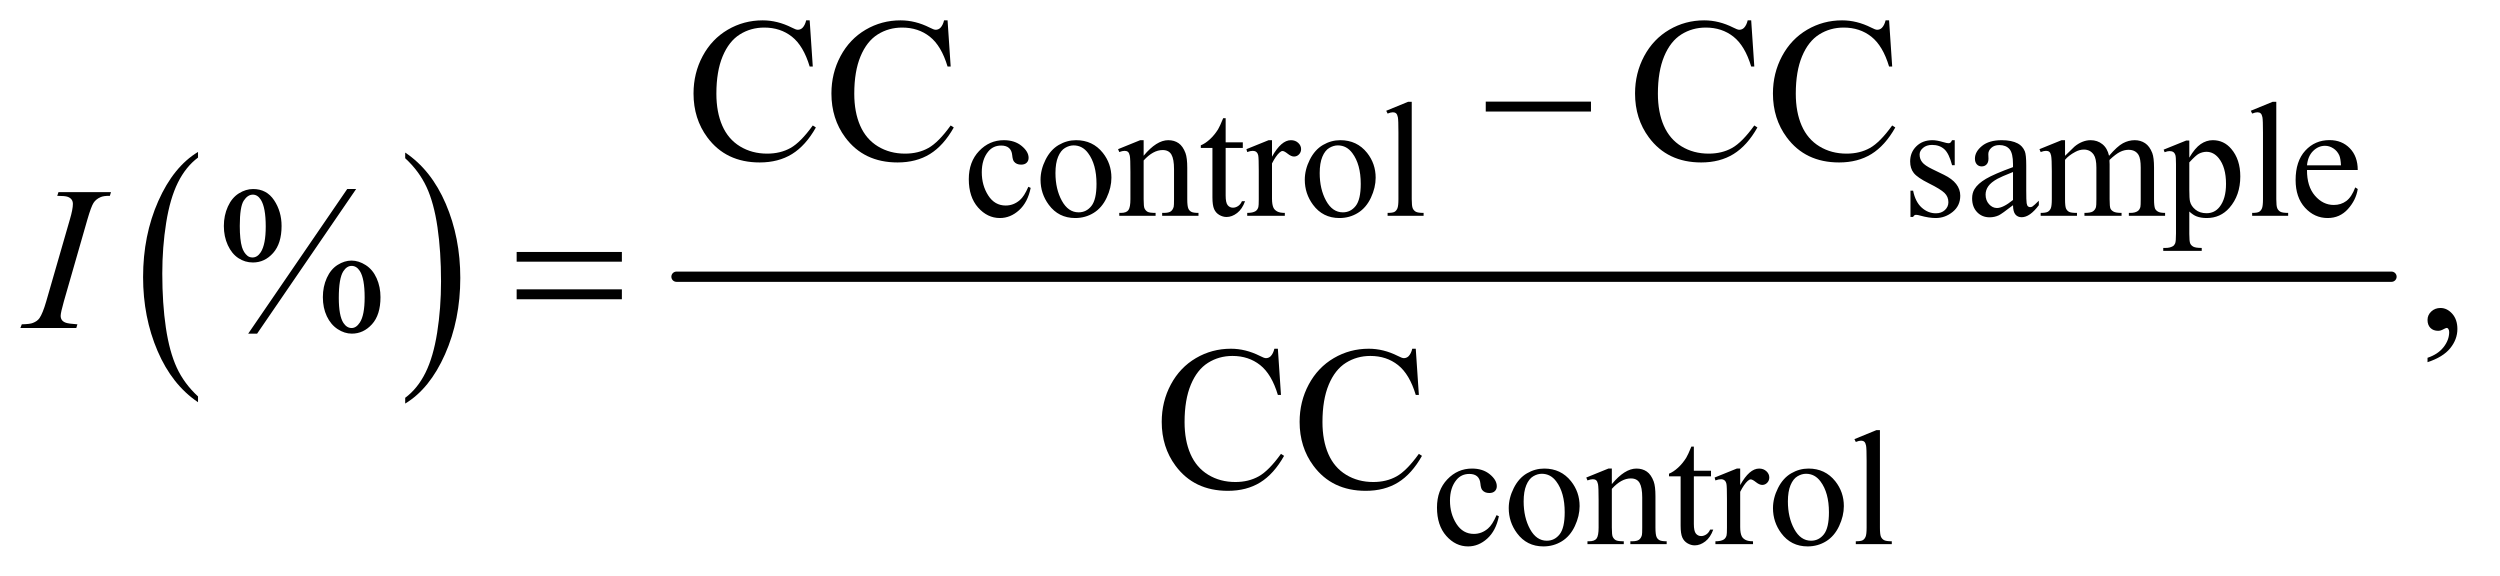 <?xml version="1.0" encoding="UTF-8"?>
<!DOCTYPE svg PUBLIC '-//W3C//DTD SVG 1.0//EN'
          'http://www.w3.org/TR/2001/REC-SVG-20010904/DTD/svg10.dtd'>
<svg stroke-dasharray="none" shape-rendering="auto" xmlns="http://www.w3.org/2000/svg" font-family="'Dialog'" text-rendering="auto" width="191" fill-opacity="1" color-interpolation="auto" color-rendering="auto" preserveAspectRatio="xMidYMid meet" font-size="12px" viewBox="0 0 191 44" fill="black" xmlns:xlink="http://www.w3.org/1999/xlink" stroke="black" image-rendering="auto" stroke-miterlimit="10" stroke-linecap="square" stroke-linejoin="miter" font-style="normal" stroke-width="1" height="44" stroke-dashoffset="0" font-weight="normal" stroke-opacity="1"
><!--Generated by the Batik Graphics2D SVG Generator--><defs id="genericDefs"
  /><g
  ><defs id="defs1"
    ><clipPath clipPathUnits="userSpaceOnUse" id="clipPath1"
      ><path d="M0.847 3.002 L121.779 3.002 L121.779 30.593 L0.847 30.593 L0.847 3.002 Z"
      /></clipPath
      ><clipPath clipPathUnits="userSpaceOnUse" id="clipPath2"
      ><path d="M27.051 96.23 L27.051 980.551 L3890.699 980.551 L3890.699 96.23 Z"
      /></clipPath
    ></defs
    ><g transform="scale(1.576,1.576) translate(-0.847,-3.002) matrix(0.031,0,0,0.031,0,0)"
    ><path d="M336.984 716.781 L336.984 725.797 Q296.359 698.516 273.719 645.703 Q251.078 592.891 251.078 530.125 Q251.078 464.828 274.891 411.188 Q298.703 357.531 336.984 334.438 L336.984 343.25 Q317.844 357.531 305.547 382.312 Q293.25 407.078 287.172 445.188 Q281.109 483.297 281.109 524.656 Q281.109 571.484 286.703 609.281 Q292.312 647.062 303.828 671.938 Q315.359 696.828 336.984 716.781 Z" stroke="none" clip-path="url(#clipPath2)"
    /></g
    ><g transform="matrix(0.049,0,0,0.049,-1.334,-4.731)"
    ><path d="M659 343.25 L659 334.438 Q699.625 361.516 722.266 414.328 Q744.906 467.125 744.906 529.906 Q744.906 595.203 721.094 648.953 Q697.281 702.703 659 725.797 L659 716.781 Q678.297 702.5 690.594 677.719 Q702.891 652.953 708.875 614.953 Q714.875 576.938 714.875 535.375 Q714.875 488.75 709.344 450.859 Q703.828 412.953 692.234 388.078 Q680.641 363.203 659 343.25 Z" stroke="none" clip-path="url(#clipPath2)"
    /></g
    ><g stroke-width="16" transform="matrix(0.049,0,0,0.049,-1.334,-4.731)" stroke-linejoin="round" stroke-linecap="round"
    ><line y2="528" fill="none" x1="1082" clip-path="url(#clipPath2)" x2="3756" y1="528"
    /></g
    ><g transform="matrix(0.049,0,0,0.049,-1.334,-4.731)"
    ><path d="M1634.25 389.5 Q1629.625 412.125 1616.125 424.312 Q1602.625 436.5 1586.25 436.5 Q1566.75 436.5 1552.25 420.125 Q1537.75 403.75 1537.75 375.875 Q1537.75 348.875 1553.812 332 Q1569.875 315.125 1592.375 315.125 Q1609.25 315.125 1620.125 324.062 Q1631 333 1631 342.625 Q1631 347.375 1627.938 350.312 Q1624.875 353.25 1619.375 353.25 Q1612 353.25 1608.25 348.5 Q1606.125 345.875 1605.438 338.5 Q1604.75 331.125 1600.375 327.25 Q1596 323.5 1588.25 323.5 Q1575.75 323.5 1568.125 332.75 Q1558 345 1558 365.125 Q1558 385.625 1568.062 401.312 Q1578.125 417 1595.25 417 Q1607.5 417 1617.25 408.625 Q1624.125 402.875 1630.625 387.75 L1634.25 389.5 ZM1705 315.125 Q1731 315.125 1746.75 334.875 Q1760.125 351.75 1760.125 373.625 Q1760.125 389 1752.75 404.75 Q1745.375 420.5 1732.438 428.5 Q1719.5 436.5 1703.625 436.5 Q1677.75 436.5 1662.5 415.875 Q1649.625 398.5 1649.625 376.875 Q1649.625 361.125 1657.438 345.562 Q1665.25 330 1678 322.562 Q1690.75 315.125 1705 315.125 ZM1701.125 323.25 Q1694.5 323.25 1687.812 327.188 Q1681.125 331.125 1677 341 Q1672.875 350.875 1672.875 366.375 Q1672.875 391.375 1682.812 409.5 Q1692.75 427.625 1709 427.625 Q1721.125 427.625 1729 417.625 Q1736.875 407.625 1736.875 383.25 Q1736.875 352.75 1723.75 335.25 Q1714.875 323.25 1701.125 323.25 ZM1810.375 339.375 Q1830.5 315.125 1848.75 315.125 Q1858.125 315.125 1864.875 319.812 Q1871.625 324.5 1875.625 335.25 Q1878.375 342.75 1878.375 358.25 L1878.375 407.125 Q1878.375 418 1880.125 421.875 Q1881.5 425 1884.562 426.75 Q1887.625 428.5 1895.875 428.5 L1895.875 433 L1839.25 433 L1839.25 428.5 L1841.625 428.5 Q1849.625 428.5 1852.812 426.062 Q1856 423.625 1857.25 418.875 Q1857.75 417 1857.75 407.125 L1857.75 360.25 Q1857.75 344.625 1853.688 337.562 Q1849.625 330.5 1840 330.5 Q1825.125 330.5 1810.375 346.75 L1810.375 407.125 Q1810.375 418.75 1811.75 421.5 Q1813.5 425.125 1816.562 426.812 Q1819.625 428.5 1829 428.5 L1829 433 L1772.375 433 L1772.375 428.5 L1774.875 428.5 Q1783.625 428.5 1786.688 424.062 Q1789.75 419.625 1789.75 407.125 L1789.75 364.625 Q1789.75 344 1788.812 339.5 Q1787.875 335 1785.938 333.375 Q1784 331.75 1780.75 331.75 Q1777.25 331.75 1772.375 333.625 L1770.5 329.125 L1805 315.125 L1810.375 315.125 L1810.375 339.375 ZM1938.25 280.875 L1938.25 318.5 L1965 318.5 L1965 327.25 L1938.25 327.25 L1938.25 401.5 Q1938.25 412.625 1941.438 416.5 Q1944.625 420.375 1949.625 420.375 Q1953.75 420.375 1957.625 417.812 Q1961.5 415.25 1963.625 410.25 L1968.5 410.25 Q1964.125 422.5 1956.125 428.688 Q1948.125 434.875 1939.625 434.875 Q1933.875 434.875 1928.375 431.688 Q1922.875 428.5 1920.25 422.562 Q1917.625 416.625 1917.625 404.25 L1917.625 327.25 L1899.5 327.25 L1899.5 323.125 Q1906.375 320.375 1913.562 313.812 Q1920.75 307.25 1926.375 298.25 Q1929.25 293.5 1934.375 280.875 L1938.25 280.875 ZM2010.5 315.125 L2010.5 340.875 Q2024.875 315.125 2040 315.125 Q2046.875 315.125 2051.375 319.312 Q2055.875 323.5 2055.875 329 Q2055.875 333.875 2052.625 337.25 Q2049.375 340.625 2044.875 340.625 Q2040.5 340.625 2035.062 336.312 Q2029.625 332 2027 332 Q2024.75 332 2022.125 334.5 Q2016.5 339.625 2010.5 351.375 L2010.5 406.25 Q2010.5 415.75 2012.875 420.625 Q2014.5 424 2018.625 426.25 Q2022.75 428.5 2030.5 428.5 L2030.5 433 L1971.875 433 L1971.875 428.5 Q1980.625 428.5 1984.875 425.75 Q1988 423.75 1989.25 419.375 Q1989.875 417.25 1989.875 407.25 L1989.875 362.875 Q1989.875 342.875 1989.062 339.062 Q1988.25 335.25 1986.062 333.5 Q1983.875 331.75 1980.625 331.75 Q1976.75 331.75 1971.875 333.625 L1970.625 329.125 L2005.25 315.125 L2010.5 315.125 ZM2117 315.125 Q2143 315.125 2158.75 334.875 Q2172.125 351.75 2172.125 373.625 Q2172.125 389 2164.75 404.75 Q2157.375 420.5 2144.438 428.5 Q2131.5 436.5 2115.625 436.5 Q2089.75 436.5 2074.5 415.875 Q2061.625 398.5 2061.625 376.875 Q2061.625 361.125 2069.438 345.562 Q2077.25 330 2090 322.562 Q2102.75 315.125 2117 315.125 ZM2113.125 323.25 Q2106.5 323.25 2099.812 327.188 Q2093.125 331.125 2089 341 Q2084.875 350.875 2084.875 366.375 Q2084.875 391.375 2094.812 409.5 Q2104.75 427.625 2121 427.625 Q2133.125 427.625 2141 417.625 Q2148.875 407.625 2148.875 383.25 Q2148.875 352.75 2135.75 335.25 Q2126.875 323.25 2113.125 323.25 ZM2228.375 255.25 L2228.375 407.125 Q2228.375 417.875 2229.938 421.375 Q2231.5 424.875 2234.75 426.688 Q2238 428.5 2246.875 428.5 L2246.875 433 L2190.75 433 L2190.75 428.5 Q2198.625 428.5 2201.5 426.875 Q2204.375 425.25 2206 421.5 Q2207.625 417.75 2207.625 407.125 L2207.625 303.125 Q2207.625 283.75 2206.75 279.312 Q2205.875 274.875 2203.938 273.25 Q2202 271.625 2199 271.625 Q2195.75 271.625 2190.75 273.625 L2188.625 269.25 L2222.75 255.25 L2228.375 255.25 ZM3075 315.125 L3075 354.125 L3070.875 354.125 Q3066.125 335.75 3058.688 329.125 Q3051.25 322.5 3039.75 322.5 Q3031 322.5 3025.625 327.125 Q3020.25 331.75 3020.25 337.375 Q3020.25 344.375 3024.25 349.375 Q3028.125 354.5 3040 360.25 L3058.25 369.125 Q3083.625 381.5 3083.625 401.75 Q3083.625 417.375 3071.812 426.938 Q3060 436.5 3045.375 436.5 Q3034.875 436.5 3021.375 432.75 Q3017.25 431.5 3014.625 431.5 Q3011.75 431.5 3010.125 434.75 L3006 434.75 L3006 393.875 L3010.125 393.875 Q3013.625 411.375 3023.5 420.25 Q3033.375 429.125 3045.625 429.125 Q3054.25 429.125 3059.688 424.062 Q3065.125 419 3065.125 411.875 Q3065.125 403.25 3059.062 397.375 Q3053 391.5 3034.875 382.5 Q3016.75 373.5 3011.125 366.25 Q3005.5 359.125 3005.5 348.25 Q3005.5 334.125 3015.188 324.625 Q3024.875 315.125 3040.25 315.125 Q3047 315.125 3056.625 318 Q3063 319.875 3065.125 319.875 Q3067.125 319.875 3068.25 319 Q3069.375 318.125 3070.875 315.125 L3075 315.125 ZM3165.875 416.5 Q3148.25 430.125 3143.75 432.25 Q3137 435.375 3129.375 435.375 Q3117.5 435.375 3109.812 427.25 Q3102.125 419.125 3102.125 405.875 Q3102.125 397.5 3105.875 391.375 Q3111 382.875 3123.688 375.375 Q3136.375 367.875 3165.875 357.125 L3165.875 352.625 Q3165.875 335.5 3160.438 329.125 Q3155 322.75 3144.625 322.75 Q3136.75 322.75 3132.125 327 Q3127.375 331.25 3127.375 336.75 L3127.625 344 Q3127.625 349.75 3124.688 352.875 Q3121.75 356 3117 356 Q3112.375 356 3109.438 352.75 Q3106.5 349.5 3106.5 343.875 Q3106.5 333.125 3117.5 324.125 Q3128.5 315.125 3148.375 315.125 Q3163.625 315.125 3173.375 320.25 Q3180.75 324.125 3184.25 332.375 Q3186.5 337.75 3186.5 354.375 L3186.5 393.25 Q3186.5 409.625 3187.125 413.312 Q3187.75 417 3189.188 418.25 Q3190.625 419.5 3192.5 419.5 Q3194.5 419.5 3196 418.625 Q3198.625 417 3206.125 409.5 L3206.125 416.5 Q3192.125 435.25 3179.375 435.25 Q3173.25 435.25 3169.625 431 Q3166 426.75 3165.875 416.5 ZM3165.875 408.375 L3165.875 364.75 Q3147 372.25 3141.5 375.375 Q3131.625 380.875 3127.375 386.875 Q3123.125 392.875 3123.125 400 Q3123.125 409 3128.5 414.938 Q3133.875 420.875 3140.875 420.875 Q3150.375 420.875 3165.875 408.375 ZM3247 339.5 Q3259.5 327 3261.75 325.125 Q3267.375 320.375 3273.875 317.75 Q3280.375 315.125 3286.75 315.125 Q3297.5 315.125 3305.25 321.375 Q3313 327.625 3315.625 339.5 Q3328.5 324.5 3337.375 319.812 Q3346.25 315.125 3355.625 315.125 Q3364.75 315.125 3371.812 319.812 Q3378.875 324.5 3383 335.125 Q3385.75 342.375 3385.75 357.875 L3385.75 407.125 Q3385.75 417.875 3387.375 421.875 Q3388.625 424.625 3392 426.562 Q3395.375 428.5 3403 428.5 L3403 433 L3346.5 433 L3346.5 428.5 L3348.875 428.5 Q3356.25 428.5 3360.375 425.625 Q3363.25 423.625 3364.5 419.25 Q3365 417.125 3365 407.125 L3365 357.875 Q3365 343.875 3361.625 338.125 Q3356.75 330.125 3346 330.125 Q3339.375 330.125 3332.688 333.438 Q3326 336.75 3316.5 345.75 L3316.25 347.125 L3316.5 352.5 L3316.5 407.125 Q3316.5 418.875 3317.812 421.75 Q3319.125 424.625 3322.75 426.562 Q3326.375 428.5 3335.125 428.5 L3335.125 433 L3277.25 433 L3277.25 428.5 Q3286.75 428.5 3290.312 426.25 Q3293.875 424 3295.25 419.5 Q3295.875 417.375 3295.875 407.125 L3295.875 357.875 Q3295.875 343.875 3291.75 337.75 Q3286.25 329.75 3276.375 329.75 Q3269.625 329.75 3263 333.375 Q3252.625 338.875 3247 345.75 L3247 407.125 Q3247 418.375 3248.562 421.75 Q3250.125 425.125 3253.188 426.812 Q3256.25 428.5 3265.625 428.5 L3265.625 433 L3209 433 L3209 428.5 Q3216.875 428.5 3220 426.812 Q3223.125 425.125 3224.75 421.438 Q3226.375 417.75 3226.375 407.125 L3226.375 363.375 Q3226.375 344.5 3225.25 339 Q3224.375 334.875 3222.5 333.312 Q3220.625 331.75 3217.375 331.75 Q3213.875 331.75 3209 333.625 L3207.125 329.125 L3241.625 315.125 L3247 315.125 L3247 339.5 ZM3400.75 329.875 L3436 315.625 L3440.75 315.625 L3440.75 342.375 Q3449.625 327.25 3458.562 321.188 Q3467.5 315.125 3477.375 315.125 Q3494.625 315.125 3506.125 328.625 Q3520.25 345.125 3520.25 371.625 Q3520.25 401.25 3503.25 420.625 Q3489.25 436.5 3468 436.5 Q3458.75 436.5 3452 433.875 Q3447 432 3440.75 426.375 L3440.75 461.25 Q3440.75 473 3442.188 476.188 Q3443.625 479.375 3447.188 481.25 Q3450.75 483.125 3460.125 483.125 L3460.125 487.75 L3400.125 487.75 L3400.125 483.125 L3403.25 483.125 Q3410.125 483.25 3415 480.5 Q3417.375 479.125 3418.688 476.062 Q3420 473 3420 460.5 L3420 352.25 Q3420 341.125 3419 338.125 Q3418 335.125 3415.812 333.625 Q3413.625 332.125 3409.875 332.125 Q3406.875 332.125 3402.25 333.875 L3400.75 329.875 ZM3440.75 349.75 L3440.75 392.5 Q3440.75 406.375 3441.875 410.75 Q3443.625 418 3450.438 423.5 Q3457.25 429 3467.625 429 Q3480.125 429 3487.875 419.25 Q3498 406.5 3498 383.375 Q3498 357.125 3486.5 343 Q3478.5 333.25 3467.5 333.25 Q3461.5 333.25 3455.625 336.25 Q3451.125 338.5 3440.75 349.75 ZM3576.375 255.25 L3576.375 407.125 Q3576.375 417.875 3577.938 421.375 Q3579.5 424.875 3582.75 426.688 Q3586 428.5 3594.875 428.5 L3594.875 433 L3538.75 433 L3538.75 428.5 Q3546.625 428.5 3549.5 426.875 Q3552.375 425.25 3554 421.5 Q3555.625 417.75 3555.625 407.125 L3555.625 303.125 Q3555.625 283.75 3554.75 279.312 Q3553.875 274.875 3551.938 273.25 Q3550 271.625 3547 271.625 Q3543.75 271.625 3538.75 273.625 L3536.625 269.25 L3570.75 255.25 L3576.375 255.25 ZM3624.25 361.625 Q3624.125 387.125 3636.625 401.625 Q3649.125 416.125 3666 416.125 Q3677.25 416.125 3685.562 409.938 Q3693.875 403.75 3699.5 388.75 L3703.375 391.25 Q3700.75 408.375 3688.125 422.438 Q3675.5 436.5 3656.5 436.5 Q3635.875 436.5 3621.188 420.438 Q3606.5 404.375 3606.5 377.25 Q3606.5 347.875 3621.562 331.438 Q3636.625 315 3659.375 315 Q3678.625 315 3691 327.688 Q3703.375 340.375 3703.375 361.625 L3624.25 361.625 ZM3624.25 354.375 L3677.25 354.375 Q3676.625 343.375 3674.625 338.875 Q3671.5 331.875 3665.312 327.875 Q3659.125 323.875 3652.375 323.875 Q3642 323.875 3633.812 331.938 Q3625.625 340 3624.25 354.375 Z" stroke="none" clip-path="url(#clipPath2)"
    /></g
    ><g transform="matrix(0.049,0,0,0.049,-1.334,-4.731)"
    ><path d="M2364.25 901.5 Q2359.625 924.125 2346.125 936.312 Q2332.625 948.5 2316.25 948.5 Q2296.75 948.5 2282.25 932.125 Q2267.75 915.75 2267.75 887.875 Q2267.75 860.875 2283.812 844 Q2299.875 827.125 2322.375 827.125 Q2339.25 827.125 2350.125 836.062 Q2361 845 2361 854.625 Q2361 859.375 2357.938 862.312 Q2354.875 865.25 2349.375 865.25 Q2342 865.25 2338.25 860.5 Q2336.125 857.875 2335.438 850.5 Q2334.75 843.125 2330.375 839.25 Q2326 835.5 2318.25 835.5 Q2305.75 835.5 2298.125 844.75 Q2288 857 2288 877.125 Q2288 897.625 2298.062 913.312 Q2308.125 929 2325.25 929 Q2337.5 929 2347.25 920.625 Q2354.125 914.875 2360.625 899.75 L2364.25 901.5 ZM2435 827.125 Q2461 827.125 2476.75 846.875 Q2490.125 863.75 2490.125 885.625 Q2490.125 901 2482.75 916.75 Q2475.375 932.5 2462.438 940.5 Q2449.5 948.5 2433.625 948.5 Q2407.75 948.5 2392.5 927.875 Q2379.625 910.5 2379.625 888.875 Q2379.625 873.125 2387.438 857.562 Q2395.25 842 2408 834.562 Q2420.75 827.125 2435 827.125 ZM2431.125 835.25 Q2424.5 835.25 2417.812 839.188 Q2411.125 843.125 2407 853 Q2402.875 862.875 2402.875 878.375 Q2402.875 903.375 2412.812 921.5 Q2422.75 939.625 2439 939.625 Q2451.125 939.625 2459 929.625 Q2466.875 919.625 2466.875 895.25 Q2466.875 864.75 2453.75 847.25 Q2444.875 835.25 2431.125 835.25 ZM2540.375 851.375 Q2560.5 827.125 2578.75 827.125 Q2588.125 827.125 2594.875 831.812 Q2601.625 836.5 2605.625 847.25 Q2608.375 854.75 2608.375 870.25 L2608.375 919.125 Q2608.375 930 2610.125 933.875 Q2611.5 937 2614.562 938.75 Q2617.625 940.5 2625.875 940.5 L2625.875 945 L2569.25 945 L2569.25 940.5 L2571.625 940.5 Q2579.625 940.5 2582.812 938.062 Q2586 935.625 2587.25 930.875 Q2587.75 929 2587.75 919.125 L2587.75 872.25 Q2587.75 856.625 2583.688 849.562 Q2579.625 842.5 2570 842.5 Q2555.125 842.5 2540.375 858.75 L2540.375 919.125 Q2540.375 930.75 2541.75 933.5 Q2543.5 937.125 2546.562 938.812 Q2549.625 940.5 2559 940.5 L2559 945 L2502.375 945 L2502.375 940.5 L2504.875 940.5 Q2513.625 940.5 2516.688 936.062 Q2519.75 931.625 2519.75 919.125 L2519.75 876.625 Q2519.75 856 2518.812 851.5 Q2517.875 847 2515.938 845.375 Q2514 843.75 2510.75 843.75 Q2507.25 843.75 2502.375 845.625 L2500.5 841.125 L2535 827.125 L2540.375 827.125 L2540.375 851.375 ZM2668.25 792.875 L2668.25 830.5 L2695 830.5 L2695 839.25 L2668.25 839.25 L2668.25 913.5 Q2668.25 924.625 2671.438 928.5 Q2674.625 932.375 2679.625 932.375 Q2683.75 932.375 2687.625 929.812 Q2691.5 927.25 2693.625 922.25 L2698.5 922.25 Q2694.125 934.5 2686.125 940.688 Q2678.125 946.875 2669.625 946.875 Q2663.875 946.875 2658.375 943.688 Q2652.875 940.5 2650.25 934.562 Q2647.625 928.625 2647.625 916.25 L2647.625 839.25 L2629.5 839.25 L2629.5 835.125 Q2636.375 832.375 2643.562 825.812 Q2650.75 819.25 2656.375 810.25 Q2659.25 805.5 2664.375 792.875 L2668.25 792.875 ZM2740.5 827.125 L2740.5 852.875 Q2754.875 827.125 2770 827.125 Q2776.875 827.125 2781.375 831.312 Q2785.875 835.5 2785.875 841 Q2785.875 845.875 2782.625 849.25 Q2779.375 852.625 2774.875 852.625 Q2770.5 852.625 2765.062 848.312 Q2759.625 844 2757 844 Q2754.75 844 2752.125 846.5 Q2746.5 851.625 2740.5 863.375 L2740.5 918.25 Q2740.5 927.75 2742.875 932.625 Q2744.5 936 2748.625 938.25 Q2752.75 940.5 2760.5 940.5 L2760.5 945 L2701.875 945 L2701.875 940.5 Q2710.625 940.5 2714.875 937.75 Q2718 935.75 2719.25 931.375 Q2719.875 929.25 2719.875 919.25 L2719.875 874.875 Q2719.875 854.875 2719.062 851.062 Q2718.25 847.25 2716.062 845.5 Q2713.875 843.75 2710.625 843.75 Q2706.75 843.75 2701.875 845.625 L2700.625 841.125 L2735.25 827.125 L2740.5 827.125 ZM2847 827.125 Q2873 827.125 2888.75 846.875 Q2902.125 863.75 2902.125 885.625 Q2902.125 901 2894.75 916.75 Q2887.375 932.5 2874.438 940.5 Q2861.5 948.5 2845.625 948.5 Q2819.75 948.5 2804.5 927.875 Q2791.625 910.5 2791.625 888.875 Q2791.625 873.125 2799.438 857.562 Q2807.25 842 2820 834.562 Q2832.75 827.125 2847 827.125 ZM2843.125 835.25 Q2836.5 835.25 2829.812 839.188 Q2823.125 843.125 2819 853 Q2814.875 862.875 2814.875 878.375 Q2814.875 903.375 2824.812 921.5 Q2834.75 939.625 2851 939.625 Q2863.125 939.625 2871 929.625 Q2878.875 919.625 2878.875 895.25 Q2878.875 864.75 2865.75 847.25 Q2856.875 835.25 2843.125 835.25 ZM2958.375 767.25 L2958.375 919.125 Q2958.375 929.875 2959.938 933.375 Q2961.5 936.875 2964.75 938.688 Q2968 940.5 2976.875 940.5 L2976.875 945 L2920.75 945 L2920.75 940.5 Q2928.625 940.5 2931.5 938.875 Q2934.375 937.25 2936 933.5 Q2937.625 929.75 2937.625 919.125 L2937.625 815.125 Q2937.625 795.75 2936.75 791.312 Q2935.875 786.875 2933.938 785.25 Q2932 783.625 2929 783.625 Q2925.75 783.625 2920.75 785.625 L2918.625 781.25 L2952.75 767.25 L2958.375 767.25 Z" stroke="none" clip-path="url(#clipPath2)"
    /></g
    ><g transform="matrix(0.049,0,0,0.049,-1.334,-4.731)"
    ><path d="M1289.656 128.281 L1294.5 200.312 L1289.656 200.312 Q1279.969 167.969 1262 153.75 Q1244.031 139.531 1218.875 139.531 Q1197.781 139.531 1180.75 150.234 Q1163.719 160.938 1153.953 184.375 Q1144.188 207.812 1144.188 242.656 Q1144.188 271.406 1153.406 292.5 Q1162.625 313.594 1181.141 324.844 Q1199.656 336.094 1223.406 336.094 Q1244.031 336.094 1259.812 327.266 Q1275.594 318.438 1294.5 292.188 L1299.344 295.312 Q1283.406 323.594 1262.156 336.719 Q1240.906 349.844 1211.688 349.844 Q1159.031 349.844 1130.125 310.781 Q1108.562 281.719 1108.562 242.344 Q1108.562 210.625 1122.781 184.062 Q1137 157.5 1161.922 142.891 Q1186.844 128.281 1216.375 128.281 Q1239.344 128.281 1261.688 139.531 Q1268.25 142.969 1271.062 142.969 Q1275.281 142.969 1278.406 140 Q1282.469 135.781 1284.188 128.281 L1289.656 128.281 ZM1504.656 128.281 L1509.5 200.312 L1504.656 200.312 Q1494.969 167.969 1477 153.75 Q1459.031 139.531 1433.875 139.531 Q1412.781 139.531 1395.75 150.234 Q1378.719 160.938 1368.953 184.375 Q1359.188 207.812 1359.188 242.656 Q1359.188 271.406 1368.406 292.5 Q1377.625 313.594 1396.141 324.844 Q1414.656 336.094 1438.406 336.094 Q1459.031 336.094 1474.812 327.266 Q1490.594 318.438 1509.5 292.188 L1514.344 295.312 Q1498.406 323.594 1477.156 336.719 Q1455.906 349.844 1426.688 349.844 Q1374.031 349.844 1345.125 310.781 Q1323.562 281.719 1323.562 242.344 Q1323.562 210.625 1337.781 184.062 Q1352 157.5 1376.922 142.891 Q1401.844 128.281 1431.375 128.281 Q1454.344 128.281 1476.688 139.531 Q1483.25 142.969 1486.062 142.969 Q1490.281 142.969 1493.406 140 Q1497.469 135.781 1499.188 128.281 L1504.656 128.281 ZM2757.656 128.281 L2762.5 200.312 L2757.656 200.312 Q2747.969 167.969 2730 153.75 Q2712.031 139.531 2686.875 139.531 Q2665.781 139.531 2648.75 150.234 Q2631.719 160.938 2621.953 184.375 Q2612.188 207.812 2612.188 242.656 Q2612.188 271.406 2621.406 292.5 Q2630.625 313.594 2649.141 324.844 Q2667.656 336.094 2691.406 336.094 Q2712.031 336.094 2727.812 327.266 Q2743.594 318.438 2762.5 292.188 L2767.344 295.312 Q2751.406 323.594 2730.156 336.719 Q2708.906 349.844 2679.688 349.844 Q2627.031 349.844 2598.125 310.781 Q2576.562 281.719 2576.562 242.344 Q2576.562 210.625 2590.781 184.062 Q2605 157.5 2629.922 142.891 Q2654.844 128.281 2684.375 128.281 Q2707.344 128.281 2729.688 139.531 Q2736.25 142.969 2739.062 142.969 Q2743.281 142.969 2746.406 140 Q2750.469 135.781 2752.188 128.281 L2757.656 128.281 ZM2972.656 128.281 L2977.5 200.312 L2972.656 200.312 Q2962.969 167.969 2945 153.75 Q2927.031 139.531 2901.875 139.531 Q2880.781 139.531 2863.75 150.234 Q2846.719 160.938 2836.953 184.375 Q2827.188 207.812 2827.188 242.656 Q2827.188 271.406 2836.406 292.5 Q2845.625 313.594 2864.141 324.844 Q2882.656 336.094 2906.406 336.094 Q2927.031 336.094 2942.812 327.266 Q2958.594 318.438 2977.5 292.188 L2982.344 295.312 Q2966.406 323.594 2945.156 336.719 Q2923.906 349.844 2894.688 349.844 Q2842.031 349.844 2813.125 310.781 Q2791.562 281.719 2791.562 242.344 Q2791.562 210.625 2805.781 184.062 Q2820 157.5 2844.922 142.891 Q2869.844 128.281 2899.375 128.281 Q2922.344 128.281 2944.688 139.531 Q2951.25 142.969 2954.062 142.969 Q2958.281 142.969 2961.406 140 Q2965.469 135.781 2967.188 128.281 L2972.656 128.281 Z" stroke="none" clip-path="url(#clipPath2)"
    /></g
    ><g transform="matrix(0.049,0,0,0.049,-1.334,-4.731)"
    ><path d="M582.5 391.281 L428.125 616.75 L414.219 616.75 L568.594 391.281 L582.5 391.281 ZM421.875 391.281 Q442.969 391.281 454.609 408.781 Q466.25 426.281 466.25 448.938 Q466.25 476.125 453.125 490.969 Q440 505.812 421.562 505.812 Q409.219 505.812 398.906 499.016 Q388.594 492.219 382.422 478.781 Q376.25 465.344 376.25 448.938 Q376.25 432.531 382.5 418.703 Q388.75 404.875 399.609 398.078 Q410.469 391.281 421.875 391.281 ZM421.406 400.031 Q413.438 400.031 407.266 409.406 Q401.094 418.781 401.094 448.781 Q401.094 470.5 404.531 481.906 Q407.188 490.5 412.812 495.188 Q416.094 498 420.938 498 Q428.438 498 433.75 489.875 Q441.562 477.844 441.562 449.719 Q441.562 420.031 433.906 408 Q428.906 400.031 421.406 400.031 ZM575.312 502.844 Q586.406 502.844 597.422 509.875 Q608.438 516.906 614.453 530.344 Q620.469 543.781 620.469 559.875 Q620.469 587.531 607.188 602.141 Q593.906 616.75 575.781 616.75 Q564.375 616.75 553.672 609.719 Q542.969 602.688 536.797 589.641 Q530.625 576.594 530.625 559.875 Q530.625 543.469 536.797 529.875 Q542.969 516.281 553.672 509.562 Q564.375 502.844 575.312 502.844 ZM575.469 511.125 Q567.969 511.125 562.5 519.562 Q555.469 530.5 555.469 560.969 Q555.469 588.938 562.656 600.031 Q567.969 608 575.469 608 Q582.656 608 588.281 599.406 Q595.781 588 595.781 560.188 Q595.781 530.812 588.281 519.094 Q583.125 511.125 575.469 511.125 ZM3812.188 661.281 L3812.188 654.406 Q3828.281 649.094 3837.109 637.922 Q3845.938 626.75 3845.938 614.25 Q3845.938 611.281 3844.531 609.25 Q3843.438 607.844 3842.344 607.844 Q3840.625 607.844 3834.844 610.969 Q3832.031 612.375 3828.906 612.375 Q3821.25 612.375 3816.719 607.844 Q3812.188 603.312 3812.188 595.344 Q3812.188 587.688 3818.047 582.219 Q3823.906 576.75 3832.344 576.75 Q3842.656 576.75 3850.703 585.734 Q3858.75 594.719 3858.75 609.562 Q3858.75 625.656 3847.578 639.484 Q3836.406 653.312 3812.188 661.281 Z" stroke="none" clip-path="url(#clipPath2)"
    /></g
    ><g transform="matrix(0.049,0,0,0.049,-1.334,-4.731)"
    ><path d="M2019.656 640.281 L2024.5 712.312 L2019.656 712.312 Q2009.969 679.969 1992 665.75 Q1974.031 651.531 1948.875 651.531 Q1927.781 651.531 1910.75 662.234 Q1893.719 672.938 1883.953 696.375 Q1874.188 719.812 1874.188 754.656 Q1874.188 783.406 1883.406 804.5 Q1892.625 825.594 1911.141 836.844 Q1929.656 848.094 1953.406 848.094 Q1974.031 848.094 1989.812 839.266 Q2005.594 830.438 2024.5 804.188 L2029.344 807.312 Q2013.406 835.594 1992.156 848.719 Q1970.906 861.844 1941.688 861.844 Q1889.031 861.844 1860.125 822.781 Q1838.562 793.719 1838.562 754.344 Q1838.562 722.625 1852.781 696.062 Q1867 669.5 1891.922 654.891 Q1916.844 640.281 1946.375 640.281 Q1969.344 640.281 1991.688 651.531 Q1998.25 654.969 2001.062 654.969 Q2005.281 654.969 2008.406 652 Q2012.469 647.781 2014.188 640.281 L2019.656 640.281 ZM2234.656 640.281 L2239.5 712.312 L2234.656 712.312 Q2224.969 679.969 2207 665.75 Q2189.031 651.531 2163.875 651.531 Q2142.781 651.531 2125.75 662.234 Q2108.719 672.938 2098.953 696.375 Q2089.188 719.812 2089.188 754.656 Q2089.188 783.406 2098.406 804.5 Q2107.625 825.594 2126.141 836.844 Q2144.656 848.094 2168.406 848.094 Q2189.031 848.094 2204.812 839.266 Q2220.594 830.438 2239.5 804.188 L2244.344 807.312 Q2228.406 835.594 2207.156 848.719 Q2185.906 861.844 2156.688 861.844 Q2104.031 861.844 2075.125 822.781 Q2053.562 793.719 2053.562 754.344 Q2053.562 722.625 2067.781 696.062 Q2082 669.5 2106.922 654.891 Q2131.844 640.281 2161.375 640.281 Q2184.344 640.281 2206.688 651.531 Q2213.25 654.969 2216.062 654.969 Q2220.281 654.969 2223.406 652 Q2227.469 647.781 2229.188 640.281 L2234.656 640.281 Z" stroke="none" clip-path="url(#clipPath2)"
    /></g
    ><g transform="matrix(0.049,0,0,0.049,-1.334,-4.731)"
    ><path d="M147.906 602.219 L146.188 608 L59 608 L61.188 602.219 Q74.312 601.906 78.531 600.031 Q85.406 597.375 88.688 592.688 Q93.844 585.344 99.312 566.438 L136.188 438.625 Q140.875 422.688 140.875 414.562 Q140.875 410.5 138.844 407.688 Q136.812 404.875 132.672 403.391 Q128.531 401.906 116.5 401.906 L118.375 396.125 L200.25 396.125 L198.531 401.906 Q188.531 401.75 183.688 404.094 Q176.656 407.219 172.984 413 Q169.312 418.781 163.531 438.625 L126.812 566.438 Q121.812 584.094 121.812 588.938 Q121.812 592.844 123.766 595.578 Q125.719 598.312 130.016 599.797 Q134.312 601.281 147.906 602.219 Z" stroke="none" clip-path="url(#clipPath2)"
    /></g
    ><g transform="matrix(0.049,0,0,0.049,-1.334,-4.731)"
    ><path d="M2343.781 255 L2507.844 255 L2507.844 270.469 L2343.781 270.469 L2343.781 255 Z" stroke="none" clip-path="url(#clipPath2)"
    /></g
    ><g transform="matrix(0.049,0,0,0.049,-1.334,-4.731)"
    ><path d="M832.781 489.406 L996.844 489.406 L996.844 504.562 L832.781 504.562 L832.781 489.406 ZM832.781 547.688 L996.844 547.688 L996.844 563.156 L832.781 563.156 L832.781 547.688 Z" stroke="none" clip-path="url(#clipPath2)"
    /></g
  ></g
></svg
>
